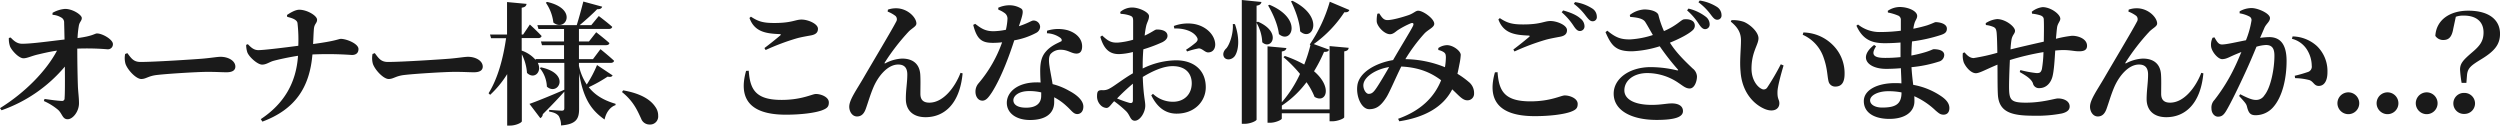 <svg xmlns="http://www.w3.org/2000/svg" viewBox="0 0 999.44 50.2"><defs><style>.cls-1{fill:#1a1a1a;}</style></defs><g id="レイヤー_2" data-name="レイヤー 2"><g id="固定デザイン"><path class="cls-1" d="M21,5.14a12,12,0,0,1,5-1.58c3.17,0,6.7,2.43,6.7,3.64s-.95,1.48-1.21,3.27A37.25,37.25,0,0,0,31,15.22c6.12-.79,6.91-1.85,7.75-1.85,2.27,0,6.39,2.48,6.39,4.23a2,2,0,0,1-2.11,2.11,99,99,0,0,0-12.14-.27c0,4.33.11,11.29.26,15.2.11,2.27.43,4.43.43,6.65,0,3.32-2.48,6.38-4.54,6.38s-2.11-2.16-3.8-3.74a23.83,23.83,0,0,0-5.7-3.54l.26-.84c2.54.37,5.07.73,6.81.79a1,1,0,0,0,1.21-1.11c.16-1.69.16-6.91.11-12.61A58.22,58.22,0,0,1,.63,44.08L0,43.24c10.13-6.28,18.57-15,22.79-23-2.95.42-5.54,1.05-7.59,1.53-2.54.58-4.33,1.53-5.81,1.53-1.9,0-4.75-3.17-5.38-4.75a9.14,9.14,0,0,1-.47-3.38L4.27,15C5.7,16.54,7,17.49,8.86,17.49c4,0,11.3-1.06,16.94-1.69-.05-2.06-.1-4.91-.16-6.65A2.21,2.21,0,0,0,24.48,7,7.51,7.51,0,0,0,21,5.93Z"/><path class="cls-1" d="M50.92,21.24c1.59,2.11,2.48,3.53,5.28,3.53,5.65,0,21.58-1.05,24.8-1.32,3.54-.31,5.91-.74,7.18-.74,3.16,0,5.91,1.64,5.91,3.91,0,1.53-1.27,2.27-3.49,2.27s-3.95-.16-7.65-.16c-4,0-15.83.74-19.89,1.21-3.8.37-4.59,1.64-6.59,1.64s-5.33-3.43-6.28-6a8.48,8.48,0,0,1-.16-4Z"/><path class="cls-1" d="M114.72,6c1.17-.79,3.28-2.11,4.91-2.11,3.12,0,7.13,2.37,7.13,4,0,1.42-1.06,1.53-1.27,3.64-.16,1.9-.21,4.06-.32,6.07,9.55-1.27,10.08-2.06,11.14-2.06,2.16,0,7,1.9,7,4.06,0,1.8-1.26,2.38-2.63,2.38a136,136,0,0,0-15.78-.21c-1.11,13.29-7,22-20,26.85l-.64-1c9.24-6.12,14.15-14.45,14.88-25.32-3.74.58-7.81,1.47-9.92,2.05-1.58.48-2.79,1.48-4.43,1.48-1.84,0-5.22-3.06-5.91-4.9a9.72,9.72,0,0,1-.47-3l.68-.27c1.32,1.38,2.43,2.38,4.22,2.38,2.12,0,9.92-.95,15.94-1.74a58.1,58.1,0,0,0-.32-9.08c-.21-1.42-2.37-2.06-4.11-2.48Z"/><path class="cls-1" d="M149.83,21.24c1.58,2.11,2.48,3.53,5.27,3.53,5.65,0,21.58-1.05,24.8-1.32,3.54-.31,5.91-.74,7.18-.74,3.16,0,5.91,1.64,5.91,3.91,0,1.53-1.27,2.27-3.49,2.27s-3.95-.16-7.65-.16c-4,0-15.83.74-19.89,1.21-3.8.37-4.59,1.64-6.59,1.64s-5.33-3.43-6.28-6a8.48,8.48,0,0,1-.16-4Z"/><path class="cls-1" d="M244.91,30.15c-.32.53-.79.74-2,.48a55.4,55.4,0,0,1-7.54,4.22c2.9,3.69,6.81,5.49,10.71,6.65l0,.53c-2.17.73-3.8,2.95-4.38,5.75-5.49-3.8-8.55-8.6-10.19-18.52V43.45c0,3.8-.89,6.23-7.22,6.7a7.53,7.53,0,0,0-.9-3.74c-.63-.8-1.58-1.43-3.85-1.8v-.68s4.11.31,5.06.31c.79,0,1-.37,1-1v-6.6c-1.9,2.11-4.69,5.12-8.6,9a1.91,1.91,0,0,1-1,1.59l-4.33-5.7c2.48-.85,8.24-3.17,13.93-5.65V25.14H215c1.85,3.69-1.53,6.75-4.32,4a19.86,19.86,0,0,0-2.06-7.44V48.46c0,.58-2.43,1.74-4.65,1.74h-1.21V29.63a40.61,40.61,0,0,1-6.81,8.28l-.63-.63c3.75-6,5.86-14.09,7-22h-6l-.43-1.47h6.81V.82l7.81.73c-.16.8-.53,1.32-1.95,1.53V13.8h.58l2.69-4s3,2.74,4.69,4.59c-.15.58-.68.84-1.37.84h-6.59v5a12.78,12.78,0,0,1,5.64,3.8l-.1-.43h11.39V18.07h-8.81l-.42-1.48h9.23v-5H215.26l-.43-1.53h15.73c.89-2.8,1.95-6.75,2.64-9.44l7.54,2.05c-.21.64-.74,1.06-2,1-1.74,1.79-4.59,4.37-7,6.38h4.64l3-3.64s3.33,2.48,5.38,4.33c-.15.58-.68.84-1.42.84H231.45v5h4l2.9-3.69s3.27,2.53,5.28,4.33c-.11.58-.63.84-1.37.84H231.45v5.59h5.6l3-4s3.43,2.75,5.44,4.65c-.11.58-.69.84-1.42.84H231.45V26.3a21.84,21.84,0,0,0,3.12,7.49A46.94,46.94,0,0,0,238.68,26Zm-28.6-3.22c12.08,2.59,6.75,11.61,2.32,7.71a12.42,12.42,0,0,0-2.85-7.44ZM218.69.76C231.35,3.61,226,13,221.22,9a17.42,17.42,0,0,0-3-7.91Z"/><path class="cls-1" d="M249.13,36.12c7.07,1.26,10.92,3.69,12.88,6.64a5.84,5.84,0,0,1,1.11,3.54,3.21,3.21,0,0,1-3.38,3.48,3.53,3.53,0,0,1-3.43-2.37c-1.43-3-2.9-6.81-7.65-10.61Z"/><path class="cls-1" d="M299.33,28.28c.52,7.44,2.69,11.66,13.13,11.66,8.08,0,12.25-2.37,13.72-2.37,1.95,0,5.17,1.16,5.17,3.38,0,1.68-.63,2.37-2.9,3.21-2.9,1-8.18,1.69-14.3,1.69-15.4,0-18.78-7.33-15.88-17.52Zm6.27-9.07c2.06-1.53,4.75-3.7,6.28-5,.43-.37.37-.53-.26-.58-5.44-.21-10-.9-12-6.44l.58-.53c3.06,2.06,5.17,2.53,9.39,2.53,7,0,8.34-1.37,10.87-1.37S327,9.5,327,11.5c0,1.48-.85,2.27-2.75,2.64-1.69.32-3.69.63-5.64,1.16A90.88,90.88,0,0,0,306.08,20Z"/><path class="cls-1" d="M354.86,4.64l.11-.79a9.84,9.84,0,0,1,4.38-.47c4.17.58,7,3.9,7,6,0,1.22-1.69,1.8-3.16,3.33A85.54,85.54,0,0,0,353.7,25c-.16.32-.05.48.32.26a15.74,15.74,0,0,1,6.59-1.84c4.49,0,7,2.27,7.29,6.33.15,2.48.05,4.85.05,7.76,0,2.63,1.42,3.53,3.59,3.53,5.59,0,10.29-6.23,12.45-11.92l.84.21c-1.16,12.4-7.49,17.52-14.82,17.52-5.07,0-7.81-2.8-7.87-7.13-.05-3.64.58-6.54.58-9.92,0-2.21-.79-4-3.64-4-4.27,0-8,4.7-9.86,9-1.32,3.07-2.22,6.28-3.12,8.76-.58,1.59-1.53,3-3.48,3s-3.11-2-3.11-3.9c0-2.75,2.85-6.6,5.75-11.61,3.48-6,11.45-19.31,13-22.37A1.83,1.83,0,0,0,358,6.38,12.56,12.56,0,0,0,354.86,4.64Z"/><path class="cls-1" d="M399.05,3.11a10.79,10.79,0,0,1,4.28-1,8.8,8.8,0,0,1,5,1.37c1,.84.53,2.48-1,7,3.85-1.27,5.06-2.27,5.75-2.27a2.63,2.63,0,0,1,2.74,2.53,2.88,2.88,0,0,1-1.64,2.43,29,29,0,0,1-8.7,2.95c-1.74,5.39-4.91,14.36-8.87,20.69-1.32,2-2.37,3.43-3.85,3.43-1.79,0-2.79-1.74-2.79-3.54a5,5,0,0,1,1.26-3.43,51.88,51.88,0,0,0,9.39-16.36,30.32,30.32,0,0,1-3.69.22c-4.38,0-6.38-1.32-7.86-7.18l.79-.42c2.22,1.69,3.9,2.95,7.28,2.95a26.69,26.69,0,0,0,5-.58,24.52,24.52,0,0,0,.63-4.38,2.74,2.74,0,0,0-1.31-2.42,9.77,9.77,0,0,0-2.33-1.22Zm19.53,9.18a14.7,14.7,0,0,1,8.23-.21c3.59,1.11,5.8,3.49,5.8,6.44,0,1.69-.58,2.9-2.27,2.9-2,0-3.48-1.58-6.38-1.53a5.22,5.22,0,0,0-4,1.74c-.79,1.16-.68,3-.37,5,.21,1.53.74,4.11,1.22,7a25.75,25.75,0,0,1,6.64,2.69c3.33,1.74,5.65,4,5.65,6.28,0,2.06-1.21,3-2.43,3-1.58,0-2.32-1.48-4.38-3.28a22.36,22.36,0,0,0-4.85-3.43c0,.64,0,1.27,0,1.9,0,4.7-3.59,7.18-9.65,7.18-5.81,0-9.29-2.95-9.29-6.86,0-4.27,4.22-8.18,11.92-8.18a14.09,14.09,0,0,1,1.59.06c-.11-1.69-.16-3.33-.16-4.75,0-3.33.58-5.65,2.16-7.5,2-2.42,4.7-3.43,6.33-4.27.27-.47.06-.95-.47-1.37a9.74,9.74,0,0,0-5.33-1.8Zm-2.32,24.65a20.17,20.17,0,0,0-4.86-.53c-4.27,0-6.28,2-6.28,3.64s1.43,3,5.12,3c3.9,0,6-1.69,6-4.7Z"/><path class="cls-1" d="M456.82,27.39a30.92,30.92,0,0,1,13.35-3.28c7,0,11.87,3.86,11.87,10.77,0,5.54-4.38,10.55-11.66,10.55-4.86,0-8-3-10.13-7.33l.68-.58a11.61,11.61,0,0,0,8,3.16c4.49,0,7.5-3,7.5-7.39,0-3.58-2.12-6.85-7.66-6.85-3.74,0-8.07,2-11.92,4.32.26,7.71,1,9.45,1,11.5,0,2.64-2.06,6-4.17,6-1.84,0-1.84-2.16-3.48-3.8a43.72,43.72,0,0,0-4.8-4c-1.48,1.59-2.06,2.69-3.06,2.69A3.47,3.47,0,0,1,440,42.05a5,5,0,0,1-1.43-3.53c0-2.06.42-2.48,2-2.48a5.08,5.08,0,0,0,3.16-.74c1.58-.79,5.44-3.85,9.18-6V20.79a25.48,25.48,0,0,1-5.54.84c-3.27,0-5.91-1.37-7.49-6.91l.74-.53c2.48,2.33,3.69,2.91,6.17,2.85A30.22,30.22,0,0,0,453,15.88c0-3.22,0-6.17,0-7.49,0-1.58-.37-1.79-1.26-2.16a12.68,12.68,0,0,0-3.75-.69l-.16-.74A7.36,7.36,0,0,1,452.6,3c2.79,0,6.75,1.9,6.75,3.43s-.79,2.37-1.16,4.06a32.48,32.48,0,0,0-.58,3.75c2.8-1.27,4.06-2.38,4.69-2.43s4.33-.05,4.44,2.43c.05,1.05-.74,1.95-2.06,2.63a59.3,59.3,0,0,1-7.6,2.85c-.16,2.06-.26,4.17-.26,6Zm-3.91,6.06a79.74,79.74,0,0,0-6.33,5.91,42,42,0,0,0,4.86,1.74c1.1.27,1.47-.1,1.47-1.05Zm16.36-23.06a16,16,0,0,1,7.55-.89c5.17.68,8.91,4.38,9,8.28,0,1.64-.85,3.11-2.75,3.17-1.32.1-2.48-1.69-3.9-1.59a31.57,31.57,0,0,0-4.59,1.22l-.43-.69a35.77,35.77,0,0,0,4-2.95c.69-.74.85-1.22.32-2.11-1.64-2.64-5.75-3.59-9-3.43Z"/><path class="cls-1" d="M493.7,9.66c2.05,5.85,1.42,10.5,0,12.66-1.06,1.53-3.27,1.95-4.28.63-.79-1.21-.26-2.64.9-3.69,1.37-1.69,2.8-6,2.53-9.66Zm9.18-1c9.81,4.28,5.33,11.61,1.74,8.23a17,17,0,0,0-2.27-7.75V47.8c0,.53-2.48,1.69-4.7,1.69h-1.21V0l7.86.79c-.16.74-.58,1.27-1.95,1.48V8.92Zm28.65,9.76,7.65.69c-.11.74-.47,1.21-1.79,1.43V46.86c0,.52-2.59,1.63-4.81,1.63h-1.05V45.27h-19.1v2.11c0,.53-2.53,1.69-4.64,1.69h-1.06V18.52l7.55.69c-.16.68-.53,1.16-1.85,1.37V40.89a47,47,0,0,0,7.28-11.34,52.48,52.48,0,0,0-6.6-6.7l.53-.48a45.89,45.89,0,0,1,7.76,3.43,60.4,60.4,0,0,0,2.48-7.75l-.27-.27a59.16,59.16,0,0,0,8-17.09L539.44,4c-.21.58-.63,1-2,.89A47.91,47.91,0,0,1,525.2,17.62l6.12,2.22c-.21.63-.69.95-2,.9a60,60,0,0,1-4,7.75c7.55,6.44,4.8,13,.21,10.24a27.8,27.8,0,0,0-3.22-5.86,39.57,39.57,0,0,1-9.86,9.34v1.53h19.1Zm-24-16.51c13.56,5.7,8.71,16,3.75,11.71-.42-3.8-2.48-8.33-4.33-11.45ZM516.7.32c13.19,6.49,7.92,16.72,3.06,12.19-.16-3.91-2-8.61-3.64-12Z"/><path class="cls-1" d="M575,19.21a6.47,6.47,0,0,1,3.59-1.16c2.48.1,5.38,2.37,5.38,3.9a24.34,24.34,0,0,1-.42,3.22c-.21,1-.48,2.58-.9,4.33a34,34,0,0,1,4.54,3.27,5.63,5.63,0,0,1,2.11,4.59,2.62,2.62,0,0,1-2.74,2.74c-1.85,0-3.33-1.9-6-4.38-3.59,7.07-11,11.19-21.16,12.77l-.47-1c9-3.22,14.45-8.55,17.2-15.41-3.33-2.48-8-5.11-15.94-5.48C558,31,555.39,37.2,554.18,39c-2.11,3.27-3.91,4.65-6.81,4.65-3.06,0-5.28-5-4.75-9.34.64-5.6,7.86-9.24,14.3-10.29,2.69-4.7,7.12-11.87,7.92-13.56.52-1.06.1-1.48-.8-1.16a33.12,33.12,0,0,0-5.38,2.85c-.79.58-1.74,1.53-2.95,1.53-2.32,0-5.17-3.17-5.33-5.07a11.93,11.93,0,0,1,.26-3.11l.74-.16c1,1.53,1.69,2.69,3.27,2.69,2.06,0,6.18-1.21,8.5-2,2.06-.74,2.79-1.75,3.8-1.75,1.95,0,6.43,3.17,6.43,5.23,0,1.42-2.21,2.16-3.85,3.8a66.31,66.31,0,0,0-7.7,10.34,43.4,43.4,0,0,1,15.83,3.22,26.68,26.68,0,0,0,.37-4.07c-.06-.95-.11-1.37-.79-1.9A5.85,5.85,0,0,0,575,20ZM555.34,26.8c-5.22.85-9.66,3.7-10.24,6.65-.37,1.85.85,4.07,2.06,4.07s1.9-.58,3.06-2.27C551.49,33.4,553.81,29.5,555.34,26.8Z"/><path class="cls-1" d="M598.69,28.86c.53,7.44,2.69,11.66,13.14,11.66,8.07,0,12.24-2.37,13.72-2.37,2,0,5.17,1.16,5.17,3.38,0,1.68-.63,2.37-2.9,3.21-2.9,1-8.18,1.69-14.3,1.69-15.41,0-18.79-7.33-15.88-17.51ZM605,19.79c2.06-1.53,4.75-3.7,6.28-5,.42-.37.37-.53-.26-.58-5.44-.21-10-.9-12-6.44l.58-.53c3.06,2.06,5.17,2.53,9.39,2.53,7,0,8.33-1.37,10.87-1.37s6.59,1.64,6.59,3.64c0,1.48-.84,2.27-2.74,2.64C622,15,620,15.35,618,15.88a90.82,90.82,0,0,0-12.55,4.7ZM624.92,4.17c3,.84,5.43,1.85,7,3.32a3.91,3.91,0,0,1,1.53,3,1.84,1.84,0,0,1-2,1.9c-.84-.05-1.53-.79-2.37-2.06a26.1,26.1,0,0,0-4.75-5.43ZM629.66.84a17.2,17.2,0,0,1,6.86,2.54,3.87,3.87,0,0,1,1.85,3.27,1.63,1.63,0,0,1-1.69,1.85c-1,0-1.63-.8-2.69-2.12a23.36,23.36,0,0,0-4.8-4.85Z"/><path class="cls-1" d="M651.55,6a10.41,10.41,0,0,1,5.8-2.22c3,0,5.33,1,5.65,2.22a36.43,36.43,0,0,0,2.21,6.43c5.12-2.21,6.76-4.43,7.92-4.69,1.32-.16,3,0,3.9,1a2.41,2.41,0,0,1-.31,3.32c-1.53,1.48-5.23,3.43-9.13,5,2.69,4.27,6.33,7.65,9.07,10.29a4.34,4.34,0,0,1,1.75,3.22c0,1.84-.95,4.8-2.91,4.8-1.58,0-2.63-1-4.38-2.16a22.18,22.18,0,0,0-12.55-4c-5.49,0-9.19,3-9.19,6.91,0,3.33,3.59,5.81,11,5.81,3.69,0,5.91-.59,8-.59,2.32,0,4.43.85,4.43,3.07s-2.74,3.53-10.55,3.53c-10,0-17.15-3.75-17.15-10.5,0-6,6.28-10.61,14.82-10.61a45.93,45.93,0,0,1,10.4,1.27c.63.11.74,0,.26-.53a97,97,0,0,1-7.07-9.07,43.19,43.19,0,0,1-10.81,2c-6.76.11-8.5-2.22-10.87-7.65l.74-.58c3.43,2.85,5.54,3.53,9.18,3.48A35.53,35.53,0,0,0,660.78,14c-1.11-1.9-2.21-3.91-3.06-5.23s-3-1.79-6-2ZM675,3.43a18.1,18.1,0,0,1,7,3.32,3.83,3.83,0,0,1,1.48,3,1.83,1.83,0,0,1-1.9,1.9c-.9-.05-1.58-.79-2.43-2.06a25.16,25.16,0,0,0-4.69-5.43ZM679.51.21a18.17,18.17,0,0,1,6.86,2.53A3.92,3.92,0,0,1,688.22,6a1.67,1.67,0,0,1-1.74,1.89c-1,0-1.64-.84-2.64-2.16A23.36,23.36,0,0,0,679,.9Z"/><path class="cls-1" d="M696,16.15c0-3.06-1.27-5.23-4.07-7.5l.27-.58a12.94,12.94,0,0,1,5,.69C699.8,9.87,703,12.87,703,15.3c0,2.59-2.79,5.49-2.79,12.14,0,4.59,2.42,7.38,4.11,8.12a1.64,1.64,0,0,0,2.11-.47,95.93,95.93,0,0,0,5.49-9.39l1.11.47c-1.21,4.06-2.38,8.55-2.43,10.4-.1,3.21.74,3.11.74,4.74,0,2.43-2.48,3.65-5.8,2.27-4.28-1.79-9.13-6.54-9.71-15C695.42,24.38,696,19.73,696,16.15Zm24.69-2.27.26-.9a17.07,17.07,0,0,1,11.82,5.07,15.79,15.79,0,0,1,4.65,11.45c0,3.32-1.11,5.11-3.7,5.11a2.7,2.7,0,0,1-2.69-2c-.58-2.27-.42-5.17-2-9.6A15.34,15.34,0,0,0,720.64,13.88Z"/><path class="cls-1" d="M754.69,4.33a8.63,8.63,0,0,1,4.75-1.53c3.38,0,7,1.58,7,3.58,0,1.06-.73,1.69-1.1,3a13.81,13.81,0,0,0-.43,2.11c2.38-.47,4.33-1,5.54-1.37,2.17-.74,3-1.27,3.38-1.27,1.48,0,4.49.58,4.49,2.59,0,1.53-.95,2.06-2.54,2.59a63.28,63.28,0,0,1-11.39,2.53c-.16,1.74-.22,3.69-.27,5.64a51.35,51.35,0,0,0,5.49-1.32c2.27-.68,3.06-1.21,3.43-1.21,2.16,0,4.22.58,4.22,2.32a2.8,2.8,0,0,1-2.16,2.64,50,50,0,0,1-10.93,2.22c.16,2.69.43,5,.69,7.07a28.75,28.75,0,0,1,11.56,4.8c1.74,1.27,2.9,2.69,2.9,4.48s-1,2.64-2.32,2.64-1.9-.58-3.17-1.63a29.83,29.83,0,0,0-8.55-5.75c.06.68.06,1.31.06,2,0,4.27-3.75,7.07-10,7.07-6.06,0-10.23-2.48-10.23-7.12,0-4.43,5.38-7.18,12.45-7.18.9,0,1.74,0,2.58.11,0-1.85-.15-3.91-.21-6.07-1.95.16-3.95.26-5.91.26-7.17,0-11.34-4.43-4.8-9.55l.79.53c-2.26,3.48-.79,4.64,3.54,4.64a59.74,59.74,0,0,0,6.23-.31V17c-2,.16-4.12.27-6.28.27-5.17,0-8.81-1.37-11.35-7l.64-.47a13.84,13.84,0,0,0,9.12,3,66.55,66.55,0,0,0,8-.52c0-2,0-3.49,0-4.22a1.79,1.79,0,0,0-1.26-1.9,19.67,19.67,0,0,0-3.91-1.16Zm5.49,32.61a27.26,27.26,0,0,0-5.23-.48c-4.32,0-7.33,1.74-7.33,3.64,0,1.74,2,2.9,4.8,2.9,5.17,0,7.76-1.21,7.76-6Z"/><path class="cls-1" d="M812.26,4.7a8.43,8.43,0,0,1,4.32-1.85c3.28,0,7.08,2.85,7.08,4.64,0,1.06-1.11,1.8-1.32,3.7-.16,1.21-.27,2.69-.43,4.32a46.63,46.63,0,0,1,6.44-1.21c2.69,0,6,1.32,6,4,0,1.69-1.22,2.21-3.17,2.21-2.53,0-4.12-.79-8.86-.37l-.69.06c-.21,3.43-.48,8.12-1.11,10.44-.68,2.59-2.53,4.59-5.22,4.59a2.42,2.42,0,0,1-2.59-1.95c-.74-1.9-3.11-3.22-5.27-4.48l.26-.79a43.54,43.54,0,0,0,6.44,1.21c1.16,0,1.74-.11,2.16-1.58a47.16,47.16,0,0,0,.63-6.81A104,104,0,0,0,803.5,24c-.21,4.43-.37,9.39-.32,11.61.11,4.48,1,5.43,6.76,5.43,6.59,0,11.6-1.69,12.77-1.69,2.26,0,4.69,1,4.69,3.22,0,1.32-.95,2.27-3.16,2.8a52.76,52.76,0,0,1-11.3.89c-8.91,0-13.87-1.47-14.24-8.54-.16-2.91-.11-7.23-.16-11.88-4.8,2-7.18,3.43-8.65,3.43-1.75,0-3.8-2.05-4.81-4.27a8.57,8.57,0,0,1-.37-3.8l.69-.26c1.11,1.37,2.27,2.27,3.64,2.27a78.42,78.42,0,0,0,9.45-2.11c-.06-3.06-.11-6-.27-7.92-.16-1.48-.42-1.95-1.21-2.37A10.58,10.58,0,0,0,793.9,10l-.06-.74a10.12,10.12,0,0,1,4.54-1.63c3.33,0,7.18,3,7.18,4.69,0,1.17-1.06,1.53-1.43,3.65a37.32,37.32,0,0,0-.37,3.79c4-1,9.34-2.21,13.3-3.11.05-2.85.11-6.59,0-8.81,0-.95-.58-1.48-1.64-1.79a17.29,17.29,0,0,0-3.06-.59Z"/><path class="cls-1" d="M850.89,4.64l.11-.79a9.79,9.79,0,0,1,4.37-.47c4.17.58,7,3.9,7,6,0,1.22-1.69,1.8-3.17,3.33A85.49,85.49,0,0,0,849.73,25c-.16.32-.05.48.31.26a15.82,15.82,0,0,1,6.6-1.84c4.49,0,7,2.27,7.28,6.33.16,2.48.06,4.85.06,7.76,0,2.63,1.42,3.53,3.58,3.53,5.6,0,10.29-6.23,12.46-11.92l.84.21c-1.16,12.4-7.49,17.52-14.83,17.52-5.06,0-7.81-2.8-7.86-7.13,0-3.64.58-6.54.58-9.92,0-2.21-.79-4-3.64-4-4.27,0-8,4.7-9.87,9-1.32,3.07-2.21,6.28-3.11,8.76-.58,1.59-1.53,3-3.48,3s-3.11-2-3.11-3.9c0-2.75,2.84-6.6,5.75-11.61,3.48-6,11.45-19.31,13-22.37a1.85,1.85,0,0,0-.26-2.33A12.74,12.74,0,0,0,850.89,4.64Z"/><path class="cls-1" d="M903.53,15.14a33.75,33.75,0,0,1,3.59-.31c4.22,0,7,2.53,7,9.55,0,6.75-1.58,14.35-5.49,18.62a9.32,9.32,0,0,1-6.85,3.06c-2.06,0-2.85-.79-3.49-3.43-.26-1.05-.63-1.53-3.16-4.27l.47-.69c2.64,1.38,4.7,2.27,6.12,2.27a3.85,3.85,0,0,0,3.54-1.84c2.53-3.06,4-10.56,4-15.83,0-2.85-.9-4.28-3.38-4.28a15.46,15.46,0,0,0-3.8.69c-1.42,3.48-3.06,7.28-4.38,10.13-2.42,5.28-5.7,12.08-7.6,15.3-1.16,2-2,2.53-3.43,2.53-1.26,0-2.58-1.26-2.58-3.27a4.35,4.35,0,0,1,1.21-3.43,70.43,70.43,0,0,0,8-12.92c1-2.06,1.9-4.17,2.75-6.23-1.32.53-2.59,1.05-3.54,1.48-1.74.79-2.74,1.37-4.17,1.37-1.58,0-4-2.75-4.38-4.91a6.34,6.34,0,0,1,.58-3.64l.74-.16c1,1.69,1.59,2.85,3,2.85,1.79,0,5.54-.9,9.6-1.69a36.23,36.23,0,0,0,2.22-7.91,1.58,1.58,0,0,0-.85-1.58,12.56,12.56,0,0,0-3.9-1.27V4.54a9.66,9.66,0,0,1,4.8-1.32c2.43,0,7.33,2.11,7.33,4,0,1.47-1.53,2.26-2.26,4Zm13-.58a14.86,14.86,0,0,1,9.66,3.8,13.92,13.92,0,0,1,4.27,10.56c0,3.16-1.16,5.43-3.48,5.43-1.85,0-2-1.64-3.69-2.32a24.4,24.4,0,0,0-5.76-.79l-.15-.95a51.54,51.54,0,0,0,5.17-1.48,2.24,2.24,0,0,0,1.63-2.53A12.39,12.39,0,0,0,922.37,20a9.89,9.89,0,0,0-6.12-4.49Z"/><path class="cls-1" d="M934.45,41.31a4.36,4.36,0,1,1,4.38,4.33A4.38,4.38,0,0,1,934.45,41.31Z"/><path class="cls-1" d="M950.11,41.31a4.36,4.36,0,1,1,4.38,4.33A4.38,4.38,0,0,1,950.11,41.31Z"/><path class="cls-1" d="M965.77,41.31a4.36,4.36,0,1,1,4.38,4.33A4.38,4.38,0,0,1,965.77,41.31Z"/><path class="cls-1" d="M980.76,11.45c-.58,3.43-1.85,4.54-4,4.54a3.74,3.74,0,0,1-3.17-1.64c.37-6.44,5.86-10.08,13.14-10.08,8.44,0,12.72,3.75,12.72,9.24,0,4.17-2.06,6.86-7.44,10.13-4.12,2.53-5.44,3.48-5.75,6.28L986,33.14h-1.9a44.61,44.61,0,0,1-.63-5.33c0-2.48,1.32-3.85,4.69-6.76,3.22-2.69,4.7-4.59,4.7-8.07,0-4.54-3.17-6.75-7.91-6.75a9.06,9.06,0,0,0-3.17.47Zm8.7,29.92a4.2,4.2,0,0,1-4.27,4.17,4.2,4.2,0,1,1,0-8.39A4.21,4.21,0,0,1,989.46,41.37Z"/></g></g></svg>